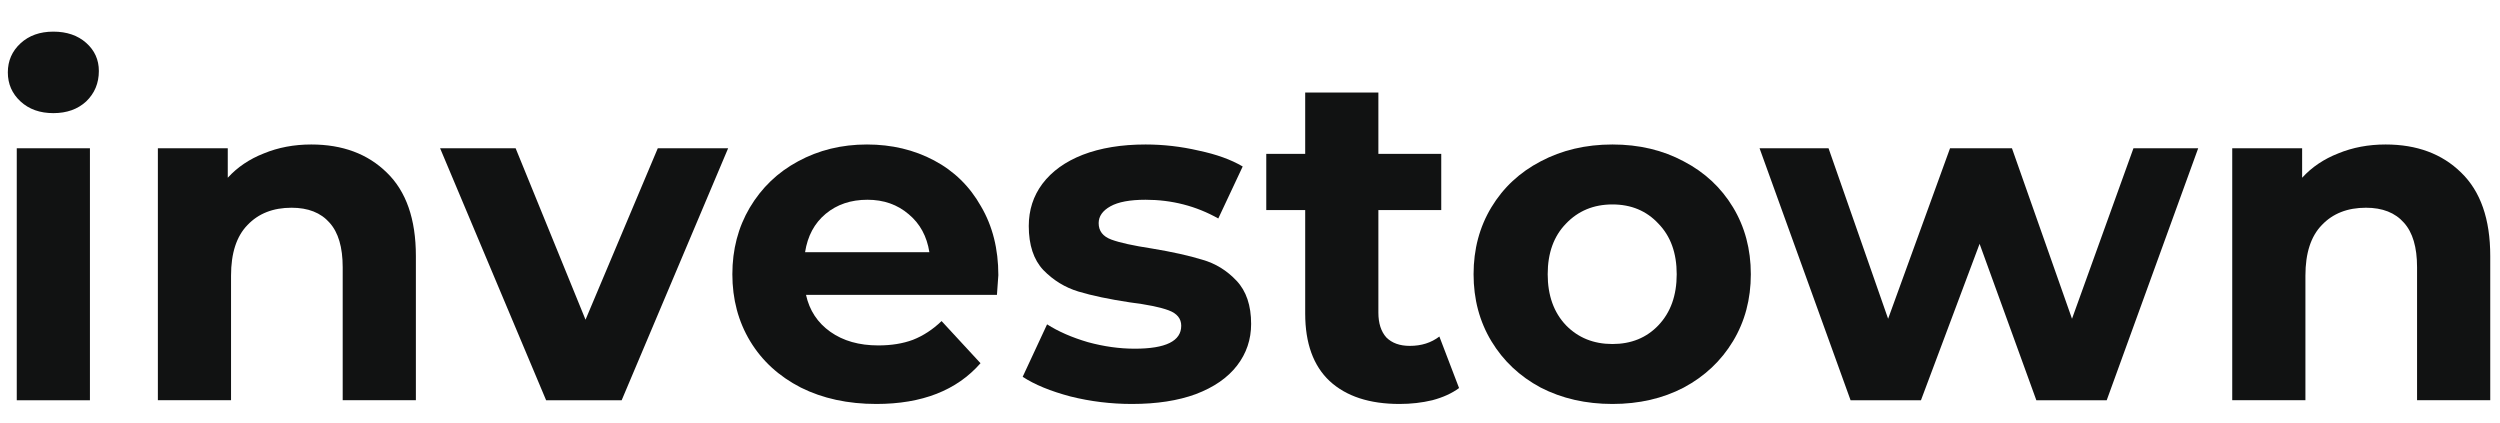 <svg width="142" height="24" viewBox="0 0 142 24" fill="none" xmlns="http://www.w3.org/2000/svg">
<g clip-path="url(#clip0_5468_3038)">
<path d="M0.952 8.421H5.108V22.734H0.952V8.421ZM3.03 6.426C2.266 6.426 1.644 6.204 1.165 5.761C0.685 5.317 0.445 4.768 0.445 4.111C0.445 3.455 0.685 2.905 1.165 2.462C1.644 2.019 2.266 1.797 3.03 1.797C3.794 1.797 4.416 2.01 4.895 2.435C5.375 2.861 5.615 3.393 5.615 4.032C5.615 4.723 5.375 5.3 4.895 5.761C4.416 6.204 3.794 6.426 3.03 6.426Z" fill="#111212"/>
<path d="M17.68 8.207C19.456 8.207 20.886 8.739 21.97 9.803C23.071 10.867 23.622 12.446 23.622 14.539V22.733H19.465V15.177C19.465 14.042 19.216 13.2 18.719 12.65C18.222 12.082 17.502 11.799 16.561 11.799C15.513 11.799 14.678 12.127 14.056 12.783C13.434 13.421 13.123 14.379 13.123 15.656V22.733H8.967V8.42H12.937V10.096C13.488 9.493 14.172 9.032 14.989 8.713C15.806 8.376 16.703 8.207 17.68 8.207Z" fill="#111212"/>
<path d="M41.358 8.422L35.31 22.735H31.02L24.998 8.422H29.288L33.258 18.159L37.362 8.422H41.358Z" fill="#111212"/>
<path d="M56.706 15.629C56.706 15.683 56.679 16.055 56.626 16.747H45.781C45.977 17.634 46.438 18.334 47.167 18.849C47.895 19.363 48.801 19.62 49.885 19.62C50.631 19.62 51.288 19.514 51.856 19.301C52.443 19.07 52.984 18.715 53.482 18.237L55.693 20.631C54.343 22.174 52.371 22.945 49.778 22.945C48.161 22.945 46.731 22.635 45.488 22.014C44.245 21.376 43.285 20.498 42.61 19.381C41.935 18.263 41.598 16.995 41.598 15.576C41.598 14.175 41.926 12.916 42.584 11.799C43.259 10.664 44.173 9.786 45.328 9.165C46.501 8.526 47.806 8.207 49.245 8.207C50.648 8.207 51.919 8.509 53.055 9.112C54.192 9.715 55.081 10.584 55.72 11.719C56.377 12.836 56.706 14.14 56.706 15.629ZM49.272 11.346C48.33 11.346 47.54 11.612 46.9 12.144C46.261 12.676 45.87 13.404 45.728 14.326H52.789C52.647 13.421 52.256 12.703 51.617 12.171C50.977 11.621 50.195 11.346 49.272 11.346Z" fill="#111212"/>
<path d="M64.296 22.945C63.106 22.945 61.943 22.804 60.806 22.52C59.669 22.218 58.763 21.846 58.088 21.402L59.474 18.423C60.113 18.831 60.886 19.168 61.792 19.434C62.698 19.682 63.586 19.806 64.456 19.806C66.215 19.806 67.094 19.372 67.094 18.503C67.094 18.095 66.854 17.802 66.375 17.625C65.895 17.447 65.158 17.297 64.163 17.172C62.991 16.995 62.023 16.791 61.259 16.561C60.495 16.33 59.829 15.922 59.26 15.337C58.71 14.752 58.434 13.918 58.434 12.836C58.434 11.931 58.692 11.133 59.207 10.442C59.74 9.732 60.504 9.182 61.499 8.792C62.511 8.402 63.701 8.207 65.069 8.207C66.082 8.207 67.085 8.322 68.08 8.553C69.093 8.766 69.927 9.067 70.585 9.457L69.199 12.41C67.938 11.701 66.561 11.346 65.069 11.346C64.181 11.346 63.515 11.47 63.071 11.719C62.627 11.967 62.404 12.286 62.404 12.676C62.404 13.12 62.644 13.43 63.124 13.608C63.604 13.785 64.367 13.953 65.415 14.113C66.588 14.308 67.547 14.521 68.293 14.752C69.039 14.964 69.688 15.363 70.238 15.949C70.789 16.534 71.064 17.35 71.064 18.396C71.064 19.283 70.798 20.072 70.265 20.764C69.732 21.456 68.951 21.997 67.92 22.387C66.908 22.759 65.7 22.945 64.296 22.945Z" fill="#111212"/>
<path d="M82.875 22.041C82.467 22.342 81.96 22.573 81.356 22.733C80.77 22.874 80.148 22.945 79.491 22.945C77.786 22.945 76.463 22.511 75.521 21.642C74.597 20.773 74.135 19.496 74.135 17.811V11.931H71.924V8.739H74.135V5.254H78.292V8.739H81.863V11.931H78.292V17.758C78.292 18.361 78.443 18.831 78.745 19.168C79.065 19.487 79.509 19.646 80.077 19.646C80.735 19.646 81.294 19.469 81.756 19.114L82.875 22.041Z" fill="#111212"/>
<path d="M91.586 22.945C90.076 22.945 88.717 22.635 87.51 22.014C86.319 21.376 85.387 20.498 84.712 19.381C84.037 18.263 83.699 16.995 83.699 15.576C83.699 14.157 84.037 12.889 84.712 11.772C85.387 10.655 86.319 9.786 87.51 9.165C88.717 8.526 90.076 8.207 91.586 8.207C93.096 8.207 94.446 8.526 95.636 9.165C96.827 9.786 97.759 10.655 98.434 11.772C99.109 12.889 99.447 14.157 99.447 15.576C99.447 16.995 99.109 18.263 98.434 19.381C97.759 20.498 96.827 21.376 95.636 22.014C94.446 22.635 93.096 22.945 91.586 22.945ZM91.586 19.54C92.652 19.54 93.523 19.186 94.198 18.476C94.89 17.749 95.237 16.782 95.237 15.576C95.237 14.37 94.89 13.412 94.198 12.703C93.523 11.976 92.652 11.612 91.586 11.612C90.52 11.612 89.641 11.976 88.948 12.703C88.256 13.412 87.909 14.37 87.909 15.576C87.909 16.782 88.256 17.749 88.948 18.476C89.641 19.186 90.52 19.54 91.586 19.54Z" fill="#111212"/>
<path d="M124.857 8.422L119.661 22.735H115.665L112.441 13.849L109.11 22.735H105.113L99.943 8.422H103.861L107.245 18.106L110.762 8.422H114.279L117.69 18.106L121.18 8.422H124.857Z" fill="#111212"/>
<path d="M135.504 8.207C137.28 8.207 138.71 8.739 139.794 9.803C140.895 10.867 141.446 12.446 141.446 14.539V22.733H137.289V15.177C137.289 14.042 137.041 13.2 136.543 12.65C136.046 12.082 135.326 11.799 134.385 11.799C133.337 11.799 132.502 12.127 131.88 12.783C131.258 13.421 130.948 14.379 130.948 15.656V22.733H126.791V8.42H130.761V10.096C131.312 9.493 131.996 9.032 132.813 8.713C133.63 8.376 134.527 8.207 135.504 8.207Z" fill="#111212"/>
</g>
<defs>
<clipPath id="clip0_5468_3038">
<rect width="141" height="23" fill="white" transform="translate(0.445 0.871)"/>
</clipPath>
</defs>
</svg>
